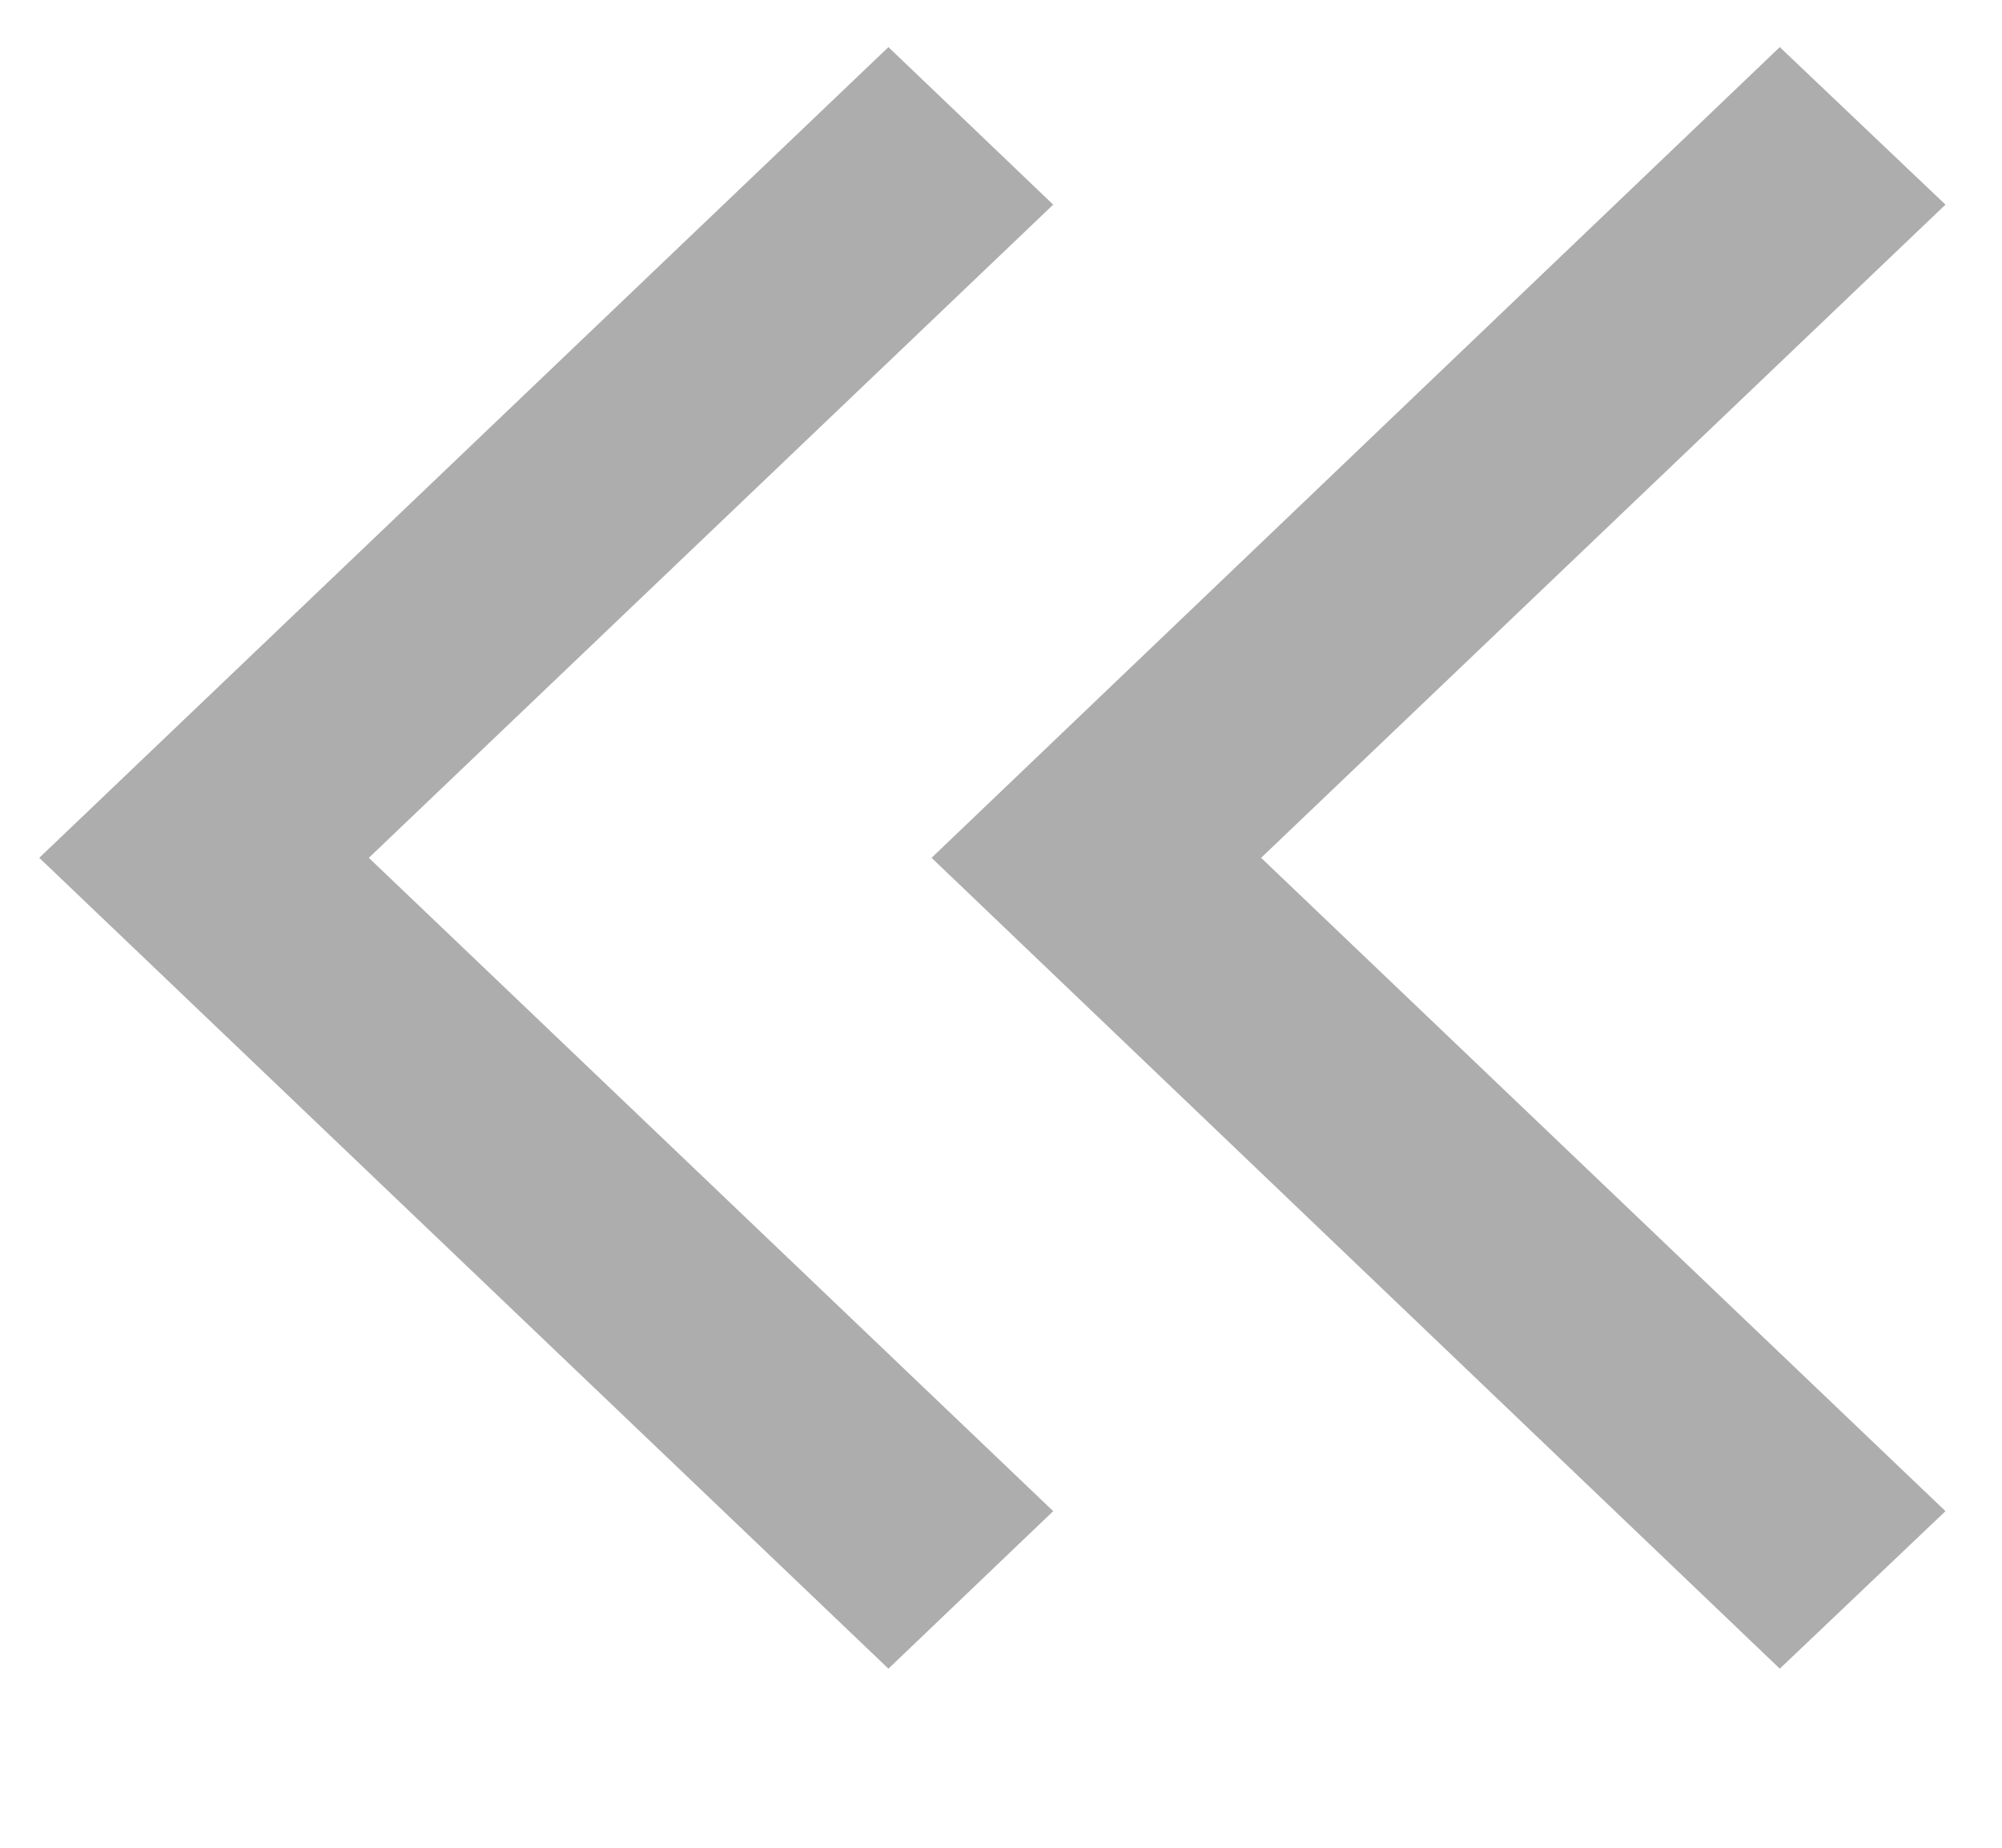 <svg width="13" height="12" viewBox="0 0 13 12" fill="none" xmlns="http://www.w3.org/2000/svg">
<g clip-path="url(#clip0_5110_6512)">
<path d="M12.633 9.814L11.557 10.837L6.049 5.571L11.557 0.306L12.633 1.329L8.189 5.571L12.633 9.814ZM6.839 9.814L5.769 10.837L0.255 5.571L5.769 0.306L6.839 1.329L2.395 5.571L6.839 9.814Z" fill="#ADADAD"/>
</g>
<defs>
<clipPath id="clip0_5110_6512">
<rect width="11.143" height="13" fill="white" transform="translate(4.8707e-07 11.143) rotate(-90)"/>
</clipPath>
</defs>
</svg>
